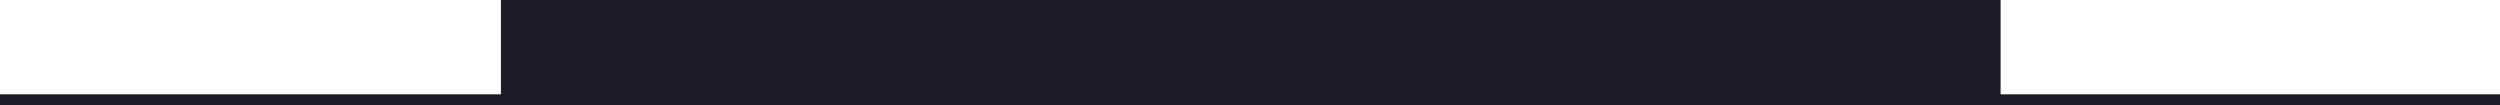 <?xml version="1.0" encoding="UTF-8"?>
<svg id="Camada_2" data-name="Camada 2" xmlns="http://www.w3.org/2000/svg" viewBox="0 0 161.7 6.8">
  <defs>
    <style>
      .cls-1 {
        fill: #1c1c24;
      }
    </style>
  </defs>
  <g id="Camada_1-2" data-name="Camada 1">
    <rect class="cls-1" x="32.4" width="97" height="6.5"/>
    <rect class="cls-1" y="6.1" width="161.7" height=".7"/>
  </g>
</svg>